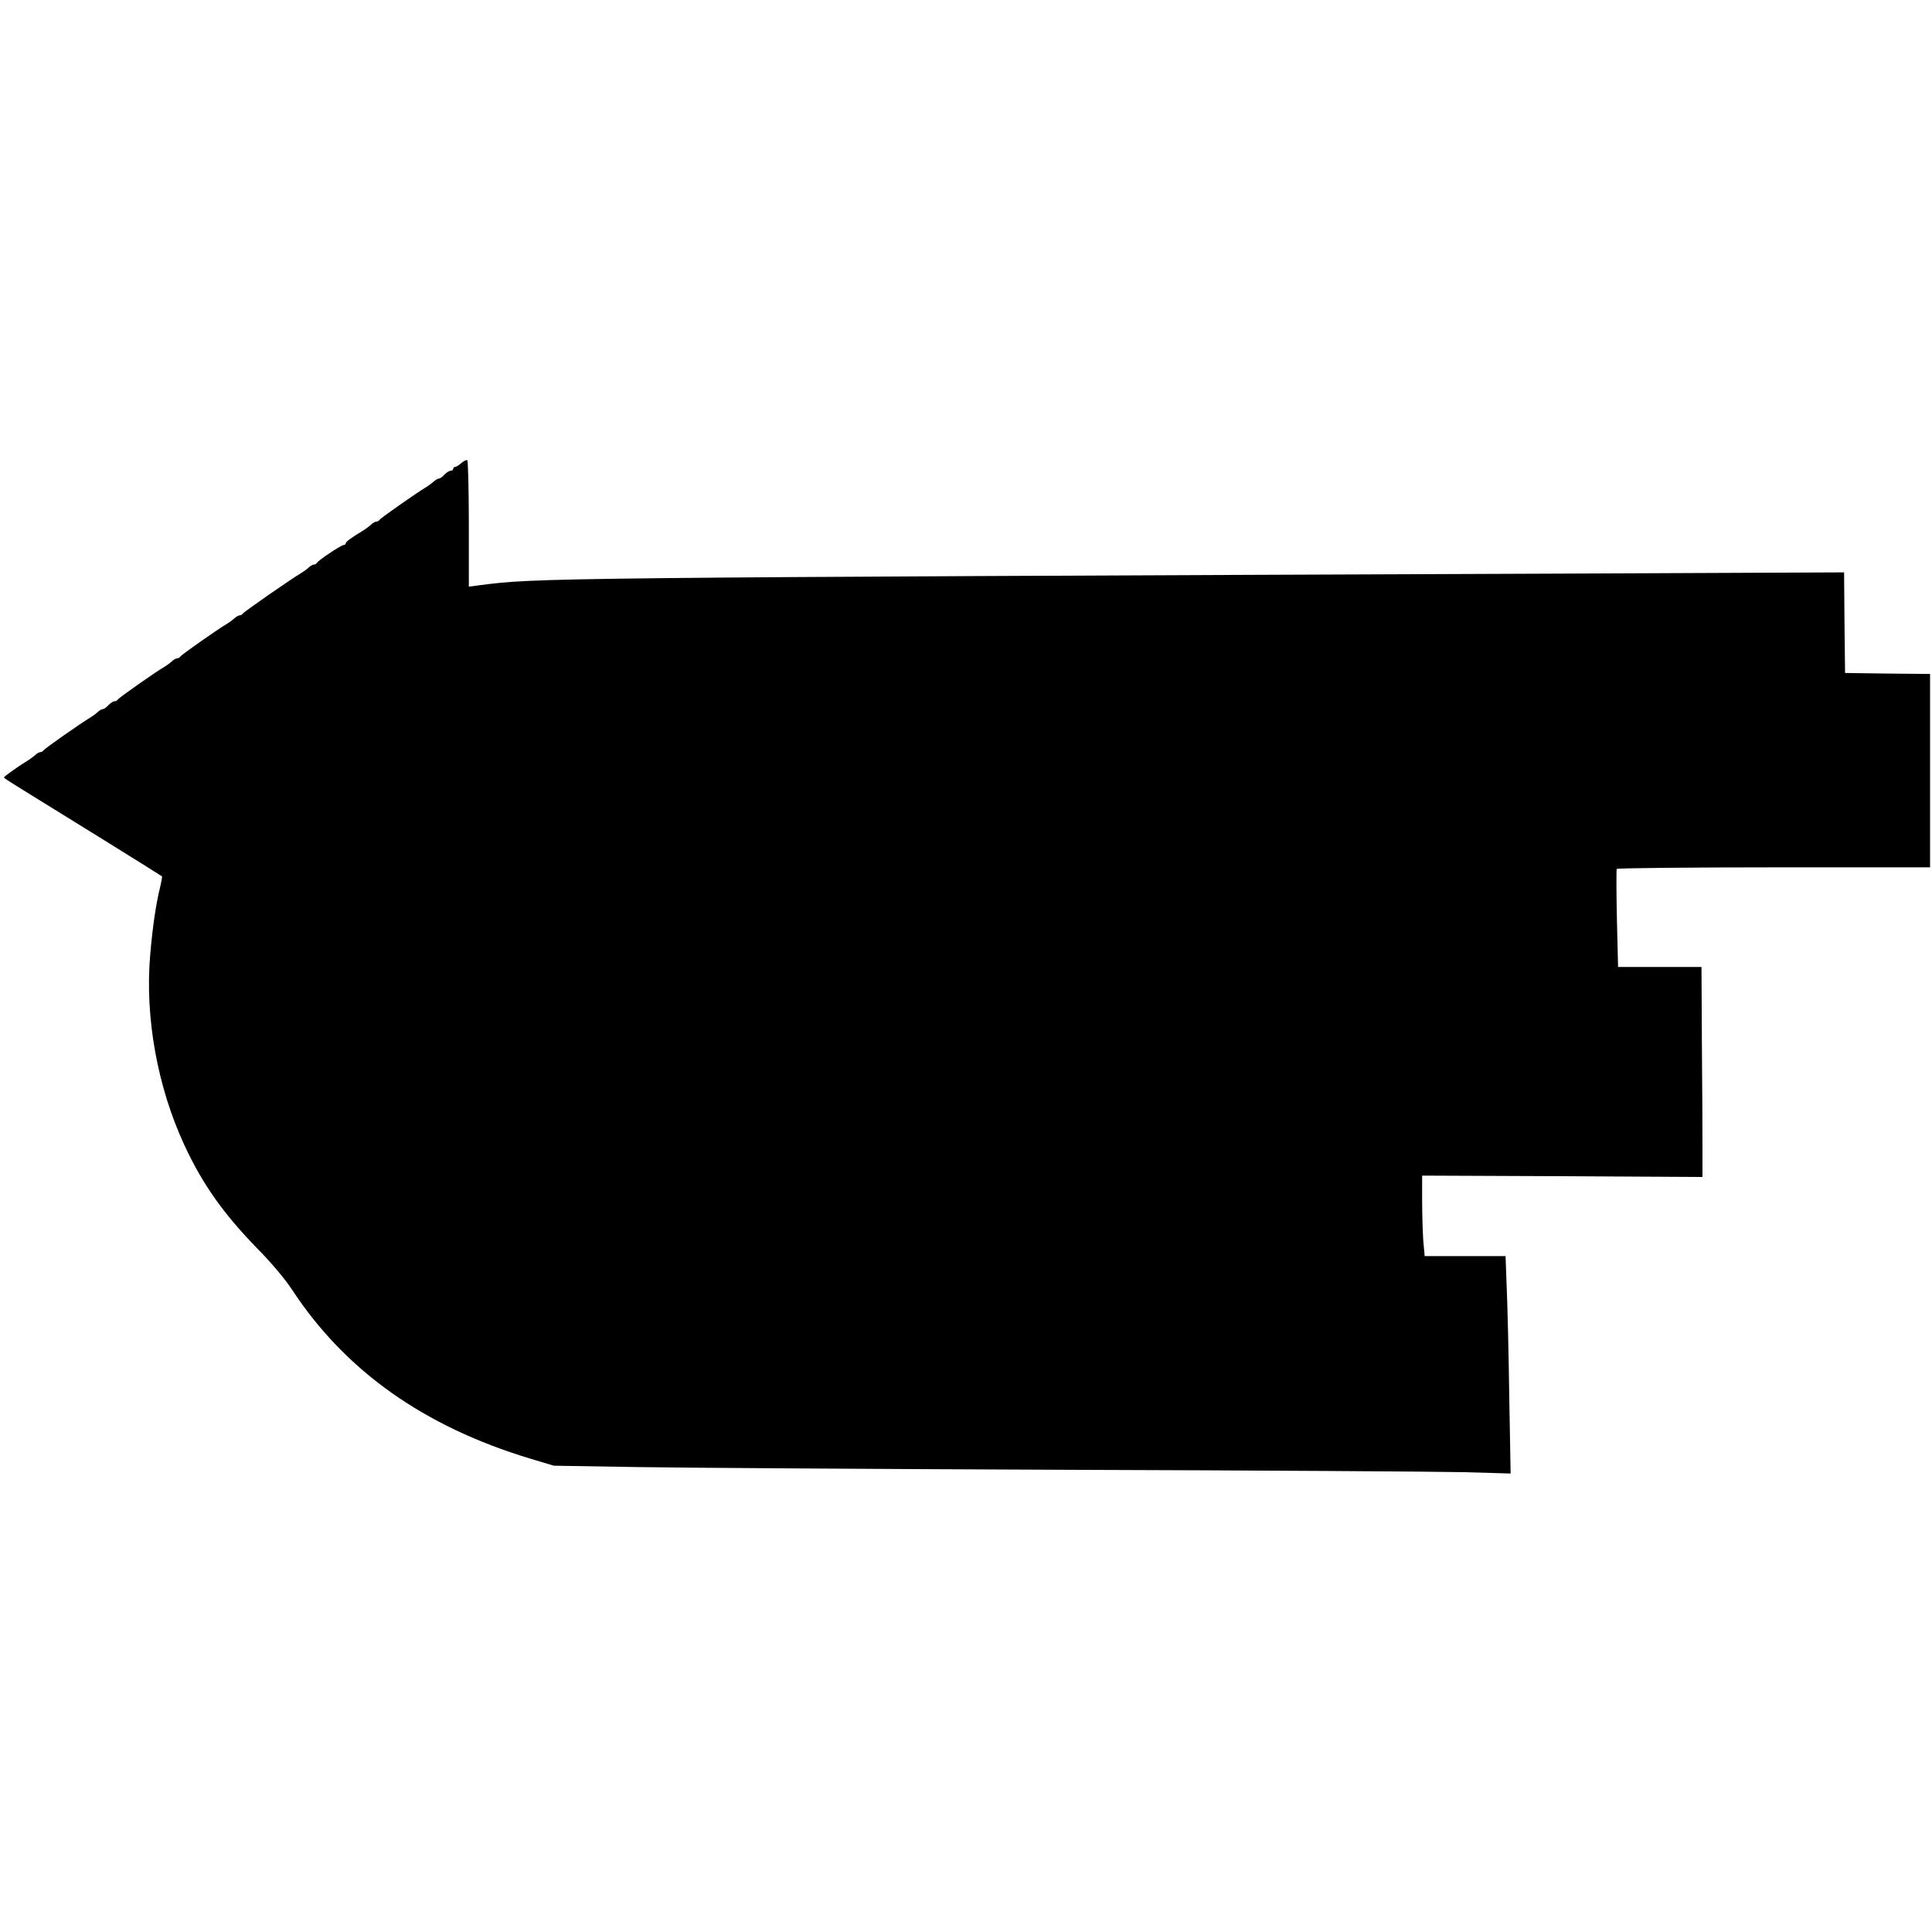 <?xml version="1.0" standalone="no"?>
<!DOCTYPE svg PUBLIC "-//W3C//DTD SVG 20010904//EN"
 "http://www.w3.org/TR/2001/REC-SVG-20010904/DTD/svg10.dtd">
<svg version="1.0" xmlns="http://www.w3.org/2000/svg"
 width="989pt" height="989pt" viewBox="0 0 989 989"
 preserveAspectRatio="xMidYMid meet">
<g transform="translate(0,989) scale(0.1,-0.1)"
fill="#000000" stroke="none">
<path d="M2362 7520 c-12 -11 -26 -20 -32 -20 -5 0 -10 -4 -10 -10 0 -5 -6
-10 -13 -10 -8 0 -22 -9 -32 -20 -10 -11 -23 -20 -28 -20 -6 0 -19 -7 -29 -17
-10 -9 -27 -21 -37 -27 -47 -28 -236 -160 -239 -168 -2 -4 -9 -8 -15 -8 -6 0
-19 -7 -29 -17 -10 -9 -26 -21 -36 -27 -63 -38 -92 -59 -92 -67 0 -5 -5 -9
-11 -9 -12 0 -133 -80 -137 -92 -2 -4 -9 -8 -15 -8 -6 0 -19 -7 -29 -17 -10
-9 -27 -21 -37 -27 -45 -26 -296 -200 -299 -208 -2 -4 -9 -8 -15 -8 -6 0 -19
-7 -29 -17 -10 -9 -27 -21 -37 -27 -42 -24 -236 -160 -239 -168 -2 -4 -9 -8
-15 -8 -6 0 -19 -7 -29 -17 -10 -9 -27 -21 -37 -27 -42 -24 -236 -160 -239
-168 -2 -4 -9 -8 -16 -8 -7 0 -21 -9 -31 -20 -10 -11 -23 -20 -28 -20 -6 0
-19 -7 -29 -17 -10 -9 -27 -21 -37 -27 -47 -28 -236 -160 -239 -168 -2 -4 -9
-8 -15 -8 -6 0 -19 -7 -29 -17 -10 -9 -27 -21 -37 -27 -39 -23 -121 -81 -121
-86 0 -3 42 -30 93 -61 129 -79 711 -440 716 -445 2 -2 -2 -24 -8 -50 -22 -87
-40 -209 -52 -351 -28 -320 37 -678 175 -975 92 -199 200 -352 377 -533 69
-70 142 -157 176 -210 272 -413 674 -698 1218 -862 l120 -36 425 -7 c234 -4
1226 -10 2205 -14 979 -3 1890 -9 2024 -12 l244 -7 -7 394 c-3 217 -9 467 -13
557 l-6 162 -207 0 -207 0 -7 77 c-3 42 -6 134 -6 206 l0 129 718 -3 717 -4 0
158 c0 86 -1 328 -3 537 l-2 380 -213 0 -214 0 -6 247 c-3 136 -3 251 -1 255
3 4 365 8 805 8 l799 0 0 495 0 495 -217 2 -218 3 -3 258 -2 257 -1368 -6
c-5304 -21 -5327 -22 -5619 -60 l-53 -7 0 321 c0 176 -4 323 -8 326 -5 3 -18
-4 -30 -14z"/>
</g>
</svg>
